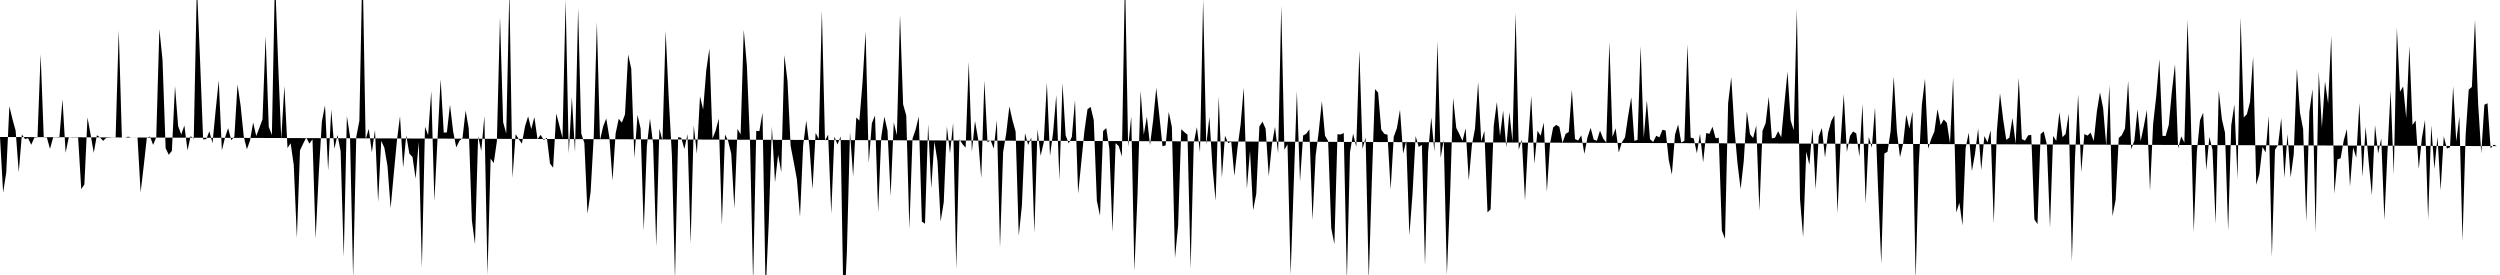 <svg viewBox="0 0 200 22" >
<polyline points="0,10.96 0.25,15.41 0.50,13.80 0.75,8.50 1,9.54 1.25,10.45 1.50,13.78 1.75,10.76 2,11.12 2.25,11.06 2.50,11.58 2.75,11.01 3,10.99 3.25,4.34 3.50,10.99 3.75,11 4,11.91 4.25,11 4.50,10.99 4.75,11.01 5,7.94 5.25,12.22 5.50,10.99 5.75,11 6,11 6.25,11 6.50,15.13 6.75,14.76 7,9.40 7.25,10.77 7.50,12.23 7.75,10.82 8,10.99 8.25,11.27 8.50,11.03 8.75,11.02 9,11 9.25,11 9.50,2.42 9.75,10.99 10,11 10.25,10.93 10.50,11 10.75,11 11,11 11.25,15.39 11.50,13.25 11.75,10.99 12,10.93 12.25,11.59 12.50,10.98 12.75,2.32 13,4.78 13.25,11.85 13.50,12.38 13.75,12.07 14,6.89 14.25,10.09 14.50,10.76 14.75,10.04 15,12.03 15.25,10.89 15.50,11.10 15.75,-1.20 16,4.70 16.25,11.15 16.50,11.13 16.75,10.51 17,11.46 17.25,8.84 17.50,6.43 17.75,12.03 18,11.01 18.25,10.25 18.50,11.21 18.75,10.94 19,6.76 19.25,8.46 19.50,10.92 19.75,11.94 20,11.25 20.25,9.80 20.50,10.88 20.75,10.22 21,9.55 21.25,2.88 21.50,10.15 21.75,10.80 22,-1.91 22.25,5.04 22.50,11.12 22.75,6.89 23,11.84 23.25,11.46 23.50,13.19 23.75,19.04 24,12.03 24.25,11.50 24.50,11 24.75,11.49 25,11.15 25.25,19.09 25.50,13.91 25.75,9.72 26,8.43 26.25,13.64 26.50,8.77 26.75,11.90 27,10.80 27.25,12.10 27.50,20.58 27.75,9.30 28,10.91 28.25,22.23 28.50,10.95 28.75,9.66 29,-3.18 29.25,11.16 29.50,10.31 29.75,12.19 30,10.40 30.25,16.15 30.50,11.27 30.75,11.82 31,13.29 31.25,16.66 31.50,13.92 31.75,11.28 32,9.30 32.25,13.41 32.50,10.82 32.75,12.29 33,12.56 33.25,14.29 33.50,11.36 33.75,21.42 34,10.14 34.25,10.82 34.50,7.28 34.75,16.10 35,11.14 35.25,6.33 35.50,10.61 35.75,10.59 36,8.38 36.25,10.51 36.50,11.79 36.75,11.27 37,11.05 37.25,8.84 37.50,10.28 37.75,17.63 38,19.52 38.25,10.90 38.50,12.09 38.75,9.28 39,22.01 39.25,12.69 39.50,13.05 39.75,11.30 40,1.37 40.25,9.77 40.50,10.69 40.75,-0.84 41,14.23 41.25,10.73 41.50,11.13 41.75,11.49 42,10.11 42.25,9.31 42.50,10.33 42.75,9.37 43,11.14 43.25,10.79 43.50,11.20 43.75,11.02 44,13.08 44.25,13.42 44.50,9.08 44.75,10.04 45,11.03 45.25,-0.03 45.50,12.28 45.75,7.76 46,12.18 46.25,0.63 46.50,10.68 46.75,11.44 47,17.10 47.25,15.35 47.50,10.89 47.75,1.77 48,11.21 48.25,10.12 48.50,9.48 48.75,11 49,14.45 49.25,10.68 49.50,9.50 49.75,9.81 50,9.15 50.25,4.36 50.50,5.50 50.75,12.64 51,9.19 51.25,10.30 51.50,18.46 51.75,11.66 52,9.49 52.25,11.52 52.50,19.73 52.75,10.29 53,11.26 53.25,2.46 53.50,7.85 53.75,12.39 54,22.37 54.25,10.97 54.50,11.02 54.75,11.92 55,10.73 55.25,19.50 55.50,10.05 55.75,12.30 56,7.70 56.25,8.76 56.50,5.64 56.75,3.88 57,11.09 57.25,10.45 57.50,9.49 57.75,17.99 58,10.76 58.25,11.27 58.50,12.30 58.75,16.67 59,10.31 59.25,10.75 59.50,2.38 59.75,5.24 60,11.34 60.25,22.63 60.50,10.47 60.75,10.49 61,9.01 61.25,23.39 61.50,17.82 61.75,10.12 62,14.59 62.25,12.38 62.50,13.77 62.75,4.40 63,6.48 63.25,11.68 63.50,12.97 63.75,14.34 64,17.35 64.25,11.65 64.50,9.65 64.75,11.66 65,15.14 65.25,10.63 65.50,11.12 65.75,0.85 66,11.26 66.25,10.77 66.50,17.10 66.75,10.93 67,11.56 67.25,10.91 67.50,25.67 67.75,20.17 68,10.56 68.25,14.11 68.50,9.40 68.75,9.65 69,6.62 69.25,2.53 69.50,13.03 69.75,9.85 70,9.24 70.25,16.98 70.50,10.95 70.75,9.33 71,10.44 71.25,15.69 71.50,9.79 71.75,10.81 72,1.18 72.25,8.35 72.50,9.24 72.75,18.31 73,11.09 73.25,10.37 73.50,9.32 73.75,17.73 74,17.90 74.25,9.94 74.50,15.06 74.75,11.32 75,12.90 75.25,17.72 75.50,16.18 75.75,10.13 76,12.27 76.25,9.83 76.50,21.53 76.75,11.14 77,11.53 77.25,11.81 77.50,4.95 77.75,12.13 78,9.68 78.25,11.13 78.50,14.24 78.75,6.45 79,11.39 79.25,11.22 79.50,11.89 79.75,9.62 80,19.81 80.25,12.17 80.50,10.66 80.75,8.51 81,9.63 81.25,10.53 81.50,18.87 81.75,16.45 82,10.65 82.25,11.59 82.50,11.01 82.75,18.65 83,10.35 83.25,12.47 83.50,11.38 83.75,6.61 84,12.48 84.25,10.58 84.50,7.61 84.75,14.42 85,6.65 85.25,10.83 85.50,11.48 85.75,10.94 86,8.01 86.25,15.49 86.50,13.01 86.75,10.51 87,8.74 87.25,8.55 87.50,9.61 87.75,16.07 88,17.26 88.25,10.48 88.50,10.24 88.75,11.91 89,18.57 89.25,11.45 89.50,11.69 89.75,12.52 90,-2.08 90.25,11.73 90.50,9.32 90.75,21.69 91,15.61 91.25,7.25 91.50,10.78 91.75,9.34 92,11.61 92.25,9.63 92.50,7.04 92.75,9.27 93,11.70 93.25,11.63 93.50,8.95 93.75,10.16 94,20.64 94.25,18.04 94.50,10.34 94.75,10.57 95,10.78 95.25,21.51 95.50,11.44 95.75,10.17 96,12.18 96.25,-0.05 96.50,11.60 96.75,9.36 97,13.41 97.25,16.07 97.50,7.71 97.75,14.22 98,10.85 98.25,11.45 98.50,11.34 98.75,14.07 99,11.83 99.25,9.95 99.50,7.01 99.75,15.09 100,12.06 100.25,16.82 100.50,15.51 100.75,10.12 101,9.73 101.25,10.30 101.50,14.10 101.75,11.59 102,10.15 102.25,12.26 102.50,0.45 102.75,11.98 103,11.55 103.25,21.99 103.50,14.68 103.75,7.30 104,14.53 104.25,10.84 104.50,10.70 104.75,10.35 105,17.61 105.25,12.47 105.50,10.51 105.75,8.09 106,10.85 106.25,11.28 106.50,18.26 106.75,19.53 107,10.74 107.25,10.76 107.50,10.64 107.75,22.44 108,12.17 108.25,10.69 108.50,11.75 108.75,4.03 109,11.91 109.25,11 109.50,22.42 109.75,14.35 110,7.13 110.25,7.41 110.50,10.38 110.75,10.71 111,10.78 111.25,15.17 111.50,10.94 111.75,10.26 112,8.78 112.25,12.29 112.50,11.26 112.75,18.83 113,15.52 113.25,10.89 113.50,11.76 113.75,11.59 114,21.23 114.25,12.16 114.50,9.39 114.75,12.13 115,3.31 115.25,12.63 115.50,11.18 115.75,21.99 116,15.82 116.25,7.83 116.50,10.23 116.75,10.73 117,11.27 117.25,10.26 117.50,14.45 117.75,11.62 118,10.29 118.25,6.57 118.50,11.33 118.75,10.47 119,16.99 119.25,16.74 119.50,10.04 119.75,8.16 120,10.88 120.25,8.85 120.50,11.79 120.75,8.97 121,11.32 121.25,1.01 121.50,11.98 121.75,11.17 122,16.04 122.25,11.28 122.50,7.67 122.75,13.11 123,10.46 123.25,10.86 123.50,9.81 123.75,15.35 124,11.51 124.25,10.20 124.50,9.99 124.75,10.15 125,11.43 125.25,10.71 125.50,10.56 125.75,7.18 126,11.12 126.25,11.24 126.50,10.83 126.75,12.31 127,10.99 127.25,10.23 127.50,11.17 127.75,11.26 128,10.45 128.25,11.08 128.50,11.40 128.75,3.35 129,10.96 129.25,10.26 129.50,12.20 129.75,11.39 130,10.99 130.25,9.29 130.50,7.78 130.75,11.27 131,11.19 131.25,3.69 131.50,11.03 131.75,8.02 132,11.13 132.25,11.36 132.50,10.86 132.75,10.99 133,10.38 133.25,10.44 133.50,12.79 133.75,13.97 134,10.77 134.25,9.96 134.50,11.41 134.75,11.27 135,3.53 135.25,11.01 135.50,11.07 135.75,12.26 136,10.70 136.25,12.99 136.50,10.64 136.75,10.71 137,10.14 137.25,11.06 137.50,11.02 137.75,18.44 138,19.11 138.25,8.25 138.50,6.18 138.75,10.26 139,13.07 139.25,15.13 139.50,12.89 139.75,8.91 140,10.74 140.25,11.04 140.50,10.04 140.75,16.87 141,10.47 141.25,9.86 141.50,7.74 141.75,11.07 142,11.02 142.25,10.50 142.50,10.98 142.75,8.32 143,5.74 143.25,9.63 143.50,10.42 143.75,0.72 144,15.92 144.25,18.97 144.50,12.13 144.75,13.19 145,10.26 145.25,15.16 145.50,10.91 145.75,10.24 146,12.60 146.25,10.62 146.50,9.69 146.75,9.22 147,17.07 147.25,11.32 147.50,7.53 147.75,12.16 148,10.87 148.25,10.52 148.50,10.67 148.75,12.53 149,8.31 149.25,16.29 149.50,10.96 149.75,11.81 150,8.60 150.25,15.24 150.50,21.10 150.75,12.28 151,12.14 151.25,10.49 151.50,6.11 151.75,10.51 152,12.58 152.25,11.49 152.50,9.18 152.75,10.29 153,8.93 153.25,22.39 153.50,13.21 153.75,8.39 154,6.30 154.25,11.90 154.50,11.11 154.75,10.52 155,8.73 155.25,10.01 155.50,9.56 155.75,9.83 156,11.46 156.25,6.19 156.50,17 156.75,16.22 157,18.03 157.25,11.85 157.50,10.61 157.75,13.69 158,12.31 158.25,10.29 158.50,13.61 158.75,10.88 159,11.39 159.25,10.42 159.50,17.88 159.75,10.46 160,7.46 160.25,9.54 160.50,11.19 160.75,11.01 161,9.43 161.25,11.50 161.50,6.23 161.75,11.13 162,11.25 162.25,10.83 162.50,10.79 162.75,17.55 163,17.93 163.25,10.73 163.50,10.51 163.75,11.57 164,18.22 164.25,10.87 164.50,11.28 164.75,8.98 165,10.97 165.25,10.72 165.50,9.09 165.75,20.93 166,12.61 166.25,7.55 166.50,13.77 166.75,10.72 167,10.85 167.25,10.61 167.50,11.28 167.75,8.91 168,7.39 168.25,8.65 168.50,11.67 168.75,6.80 169,17.30 169.25,15.99 169.50,11.04 169.75,10.81 170,10.28 170.25,6.47 170.50,11.94 170.75,11.24 171,8.74 171.25,11.30 171.50,10.12 171.75,8.80 172,15.27 172.25,9.92 172.50,7.69 172.75,4.74 173,10.87 173.25,10.88 173.50,10 173.75,7.32 174,5.14 174.25,11.87 174.50,10.91 174.75,11.41 175,1.60 175.25,8.73 175.50,18.57 175.75,12.15 176,9.62 176.25,9.02 176.50,13.61 176.75,10.95 177,11.99 177.25,17.90 177.50,7.24 177.75,9.53 178,10.62 178.25,18.45 178.50,10.03 178.75,8.36 179,14.33 179.25,1.39 179.50,9.39 179.75,9.14 180,8.16 180.25,4.54 180.50,14.78 180.75,13.90 181,11.75 181.25,12.19 181.50,9.28 181.75,20.57 182,11.98 182.25,11.58 182.50,9.45 182.75,14.23 183,10.72 183.25,14.19 183.50,12.33 183.75,5.51 184,9.02 184.25,10.32 184.50,17.76 184.75,8.95 185,7.14 185.25,18.64 185.50,5.72 185.75,10.21 186,6.51 186.25,8.28 186.50,2.86 186.75,15.51 187,12.75 187.25,12.66 187.50,11.23 187.75,10.33 188,14.92 188.25,11.79 188.50,12.62 188.75,8.23 189,14.15 189.25,10.15 189.50,13.01 189.75,15.62 190,10.01 190.25,12.28 190.50,11.08 190.75,17.61 191,12.12 191.25,7.23 191.50,13.98 191.75,2.23 192,7.34 192.25,6.92 192.50,9.44 192.75,3.68 193,10 193.25,9.64 193.50,13.52 193.75,11.06 194,9.60 194.25,17.55 194.50,10.03 194.75,13.51 195,10.96 195.25,15.23 195.50,10.90 195.75,11.88 196,11.79 196.25,6.91 196.50,11.31 196.75,9.33 197,19.30 197.25,10.81 197.50,7.16 197.75,6.96 198,1.59 198.25,8.29 198.50,12.26 198.75,8.38 199,8.26 199.25,11.87 199.50,11.57 199.75,11.69 " />
</svg>